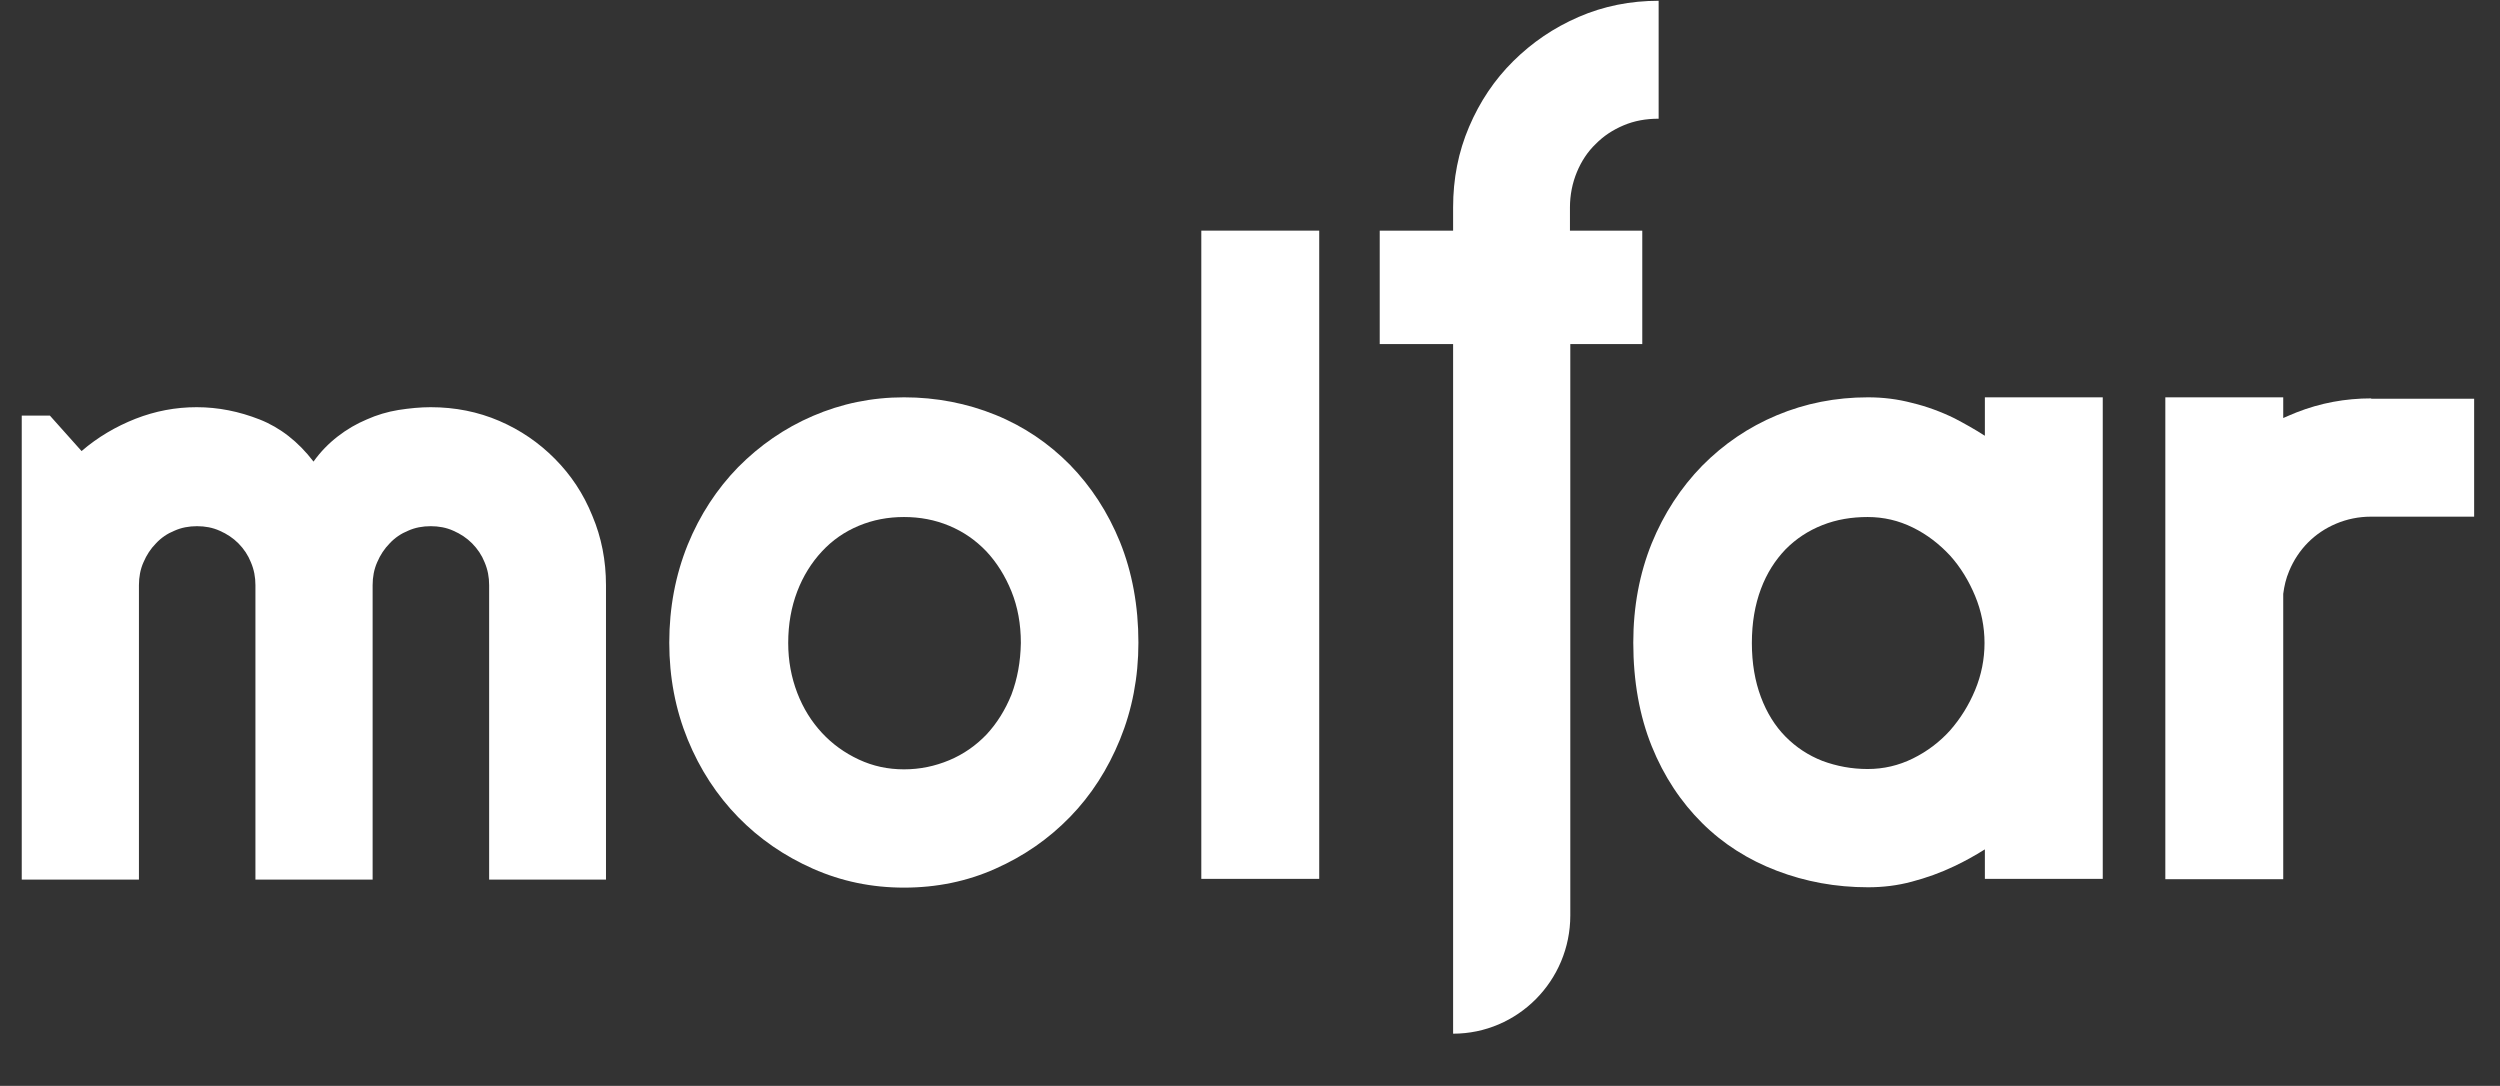 <svg width="99" height="43" viewBox="0 0 99 43" fill="none" xmlns="http://www.w3.org/2000/svg">
<rect x="0" y="0" width="99" height="43" fill="#333333" stroke="none"/>
<g clip-path="url(#clip0_189_3329)">
<path d="M21.973 18.168C21.339 17.529 20.609 17.028 19.769 16.667C18.929 16.306 18.02 16.125 17.056 16.125C16.643 16.125 16.216 16.167 15.775 16.236C15.348 16.306 14.922 16.431 14.522 16.611C14.123 16.778 13.737 17.001 13.379 17.279C13.021 17.556 12.691 17.89 12.415 18.279C11.809 17.487 11.093 16.931 10.281 16.611C9.468 16.292 8.642 16.125 7.788 16.125C6.948 16.125 6.149 16.278 5.364 16.584C4.593 16.889 3.877 17.306 3.23 17.862L1.977 16.459H0.861V34.832H5.502V23.171C5.502 22.852 5.557 22.546 5.681 22.268C5.805 21.976 5.97 21.726 6.177 21.517C6.383 21.295 6.631 21.128 6.907 21.017C7.182 20.892 7.485 20.837 7.802 20.837C8.119 20.837 8.422 20.892 8.697 21.017C8.986 21.142 9.234 21.309 9.441 21.517C9.661 21.74 9.826 21.99 9.936 22.268C10.06 22.56 10.115 22.852 10.115 23.171V34.832H14.756V23.171C14.756 22.852 14.812 22.546 14.935 22.268C15.059 21.976 15.225 21.726 15.431 21.517C15.638 21.295 15.886 21.128 16.161 21.017C16.436 20.892 16.739 20.837 17.056 20.837C17.373 20.837 17.676 20.892 17.951 21.017C18.24 21.142 18.488 21.309 18.695 21.517C18.915 21.74 19.081 21.99 19.191 22.268C19.315 22.56 19.37 22.852 19.37 23.171V34.832H23.997V23.171C23.997 22.199 23.818 21.281 23.46 20.433C23.102 19.544 22.606 18.807 21.973 18.168Z" fill="white"/>
<path d="M42.367 18.403C41.528 17.555 40.55 16.888 39.42 16.429C38.291 15.971 37.079 15.734 35.799 15.734C34.518 15.734 33.32 15.985 32.191 16.471C31.061 16.957 30.084 17.639 29.23 18.5C28.39 19.362 27.715 20.39 27.233 21.572C26.751 22.767 26.503 24.059 26.503 25.449C26.503 26.825 26.751 28.104 27.233 29.285C27.715 30.466 28.39 31.495 29.23 32.357C30.07 33.218 31.061 33.899 32.191 34.4C33.32 34.9 34.518 35.15 35.799 35.15C37.093 35.15 38.305 34.9 39.42 34.4C40.55 33.899 41.528 33.218 42.367 32.357C43.208 31.495 43.869 30.466 44.351 29.285C44.833 28.104 45.081 26.825 45.081 25.449C45.081 23.99 44.833 22.656 44.351 21.46C43.869 20.279 43.208 19.265 42.367 18.403ZM40.054 27.506C39.806 28.118 39.476 28.646 39.062 29.09C38.649 29.521 38.154 29.869 37.589 30.105C37.024 30.341 36.432 30.466 35.799 30.466C35.165 30.466 34.573 30.341 34.008 30.077C33.444 29.813 32.962 29.466 32.549 29.021C32.136 28.576 31.805 28.048 31.571 27.437C31.337 26.825 31.213 26.172 31.213 25.463C31.213 24.713 31.337 24.032 31.571 23.42C31.805 22.808 32.136 22.28 32.549 21.836C32.962 21.391 33.444 21.057 34.008 20.821C34.573 20.585 35.165 20.474 35.799 20.474C36.432 20.474 37.024 20.585 37.589 20.821C38.154 21.057 38.636 21.391 39.062 21.836C39.476 22.28 39.806 22.808 40.054 23.42C40.302 24.032 40.426 24.713 40.426 25.463C40.412 26.214 40.288 26.881 40.054 27.506Z" fill="white"/>
<path d="M52.241 9.133H47.572V34.803H52.241V9.133Z" fill="white"/>
<path d="M78.587 17.249C78.201 16.999 77.802 16.777 77.403 16.568C76.866 16.304 76.301 16.096 75.723 15.957C75.144 15.804 74.566 15.734 73.974 15.734C72.693 15.734 71.495 15.971 70.366 16.443C69.236 16.916 68.259 17.583 67.405 18.445C66.565 19.306 65.89 20.335 65.408 21.516C64.926 22.711 64.678 24.018 64.678 25.449C64.678 26.978 64.926 28.354 65.408 29.549C65.89 30.744 66.565 31.759 67.405 32.593C68.245 33.427 69.236 34.052 70.366 34.483C71.495 34.914 72.693 35.136 73.974 35.136C74.566 35.136 75.144 35.067 75.709 34.914C76.287 34.761 76.838 34.566 77.389 34.302C77.802 34.108 78.201 33.885 78.601 33.635V34.803H80.35H83.269V15.734H78.601V17.249H78.587ZM78.215 27.325C77.967 27.923 77.637 28.451 77.224 28.924C76.811 29.382 76.315 29.758 75.75 30.036C75.186 30.314 74.593 30.453 73.96 30.453C73.326 30.453 72.734 30.341 72.17 30.133C71.605 29.911 71.123 29.591 70.71 29.174C70.297 28.757 69.966 28.229 69.732 27.603C69.498 26.978 69.374 26.269 69.374 25.463C69.374 24.657 69.498 23.948 69.732 23.323C69.966 22.697 70.297 22.183 70.71 21.752C71.123 21.335 71.605 21.016 72.17 20.793C72.734 20.571 73.326 20.474 73.96 20.474C74.593 20.474 75.186 20.613 75.75 20.891C76.315 21.169 76.797 21.544 77.224 22.002C77.637 22.461 77.967 23.003 78.215 23.601C78.463 24.198 78.587 24.824 78.587 25.463C78.587 26.102 78.463 26.728 78.215 27.325Z" fill="white"/>
<path d="M65.034 9.135H62.17V8.217C62.17 7.717 62.267 7.244 62.445 6.814C62.624 6.383 62.872 6.007 63.189 5.702C63.506 5.382 63.864 5.146 64.291 4.965C64.718 4.784 65.172 4.701 65.682 4.701V0.031C64.566 0.031 63.506 0.24 62.514 0.671C61.523 1.101 60.669 1.685 59.925 2.422C59.182 3.158 58.603 4.02 58.176 5.021C57.749 6.021 57.543 7.078 57.543 8.217V9.135H54.637V13.624H57.543V40.934C60.104 40.934 62.184 38.835 62.184 36.25V13.624H65.034V9.135Z" fill="white"/>
<path d="M93.9 15.776C92.881 15.776 91.889 15.957 90.939 16.332C90.76 16.401 90.581 16.485 90.416 16.554V15.734H88.391H85.747V34.108V34.817H90.416V23.517C90.457 23.198 90.526 22.906 90.65 22.614C90.829 22.183 91.077 21.808 91.393 21.488C91.71 21.169 92.082 20.918 92.509 20.738C92.936 20.557 93.404 20.46 93.886 20.46H97.976V15.79H93.9V15.776Z" fill="white"/>
</g>
<defs>
<clipPath id="clip0_189_3329">
<rect width="98" height="42" fill="white" transform="translate(0.861 0.031)"/>
</clipPath>
</defs>
</svg>
